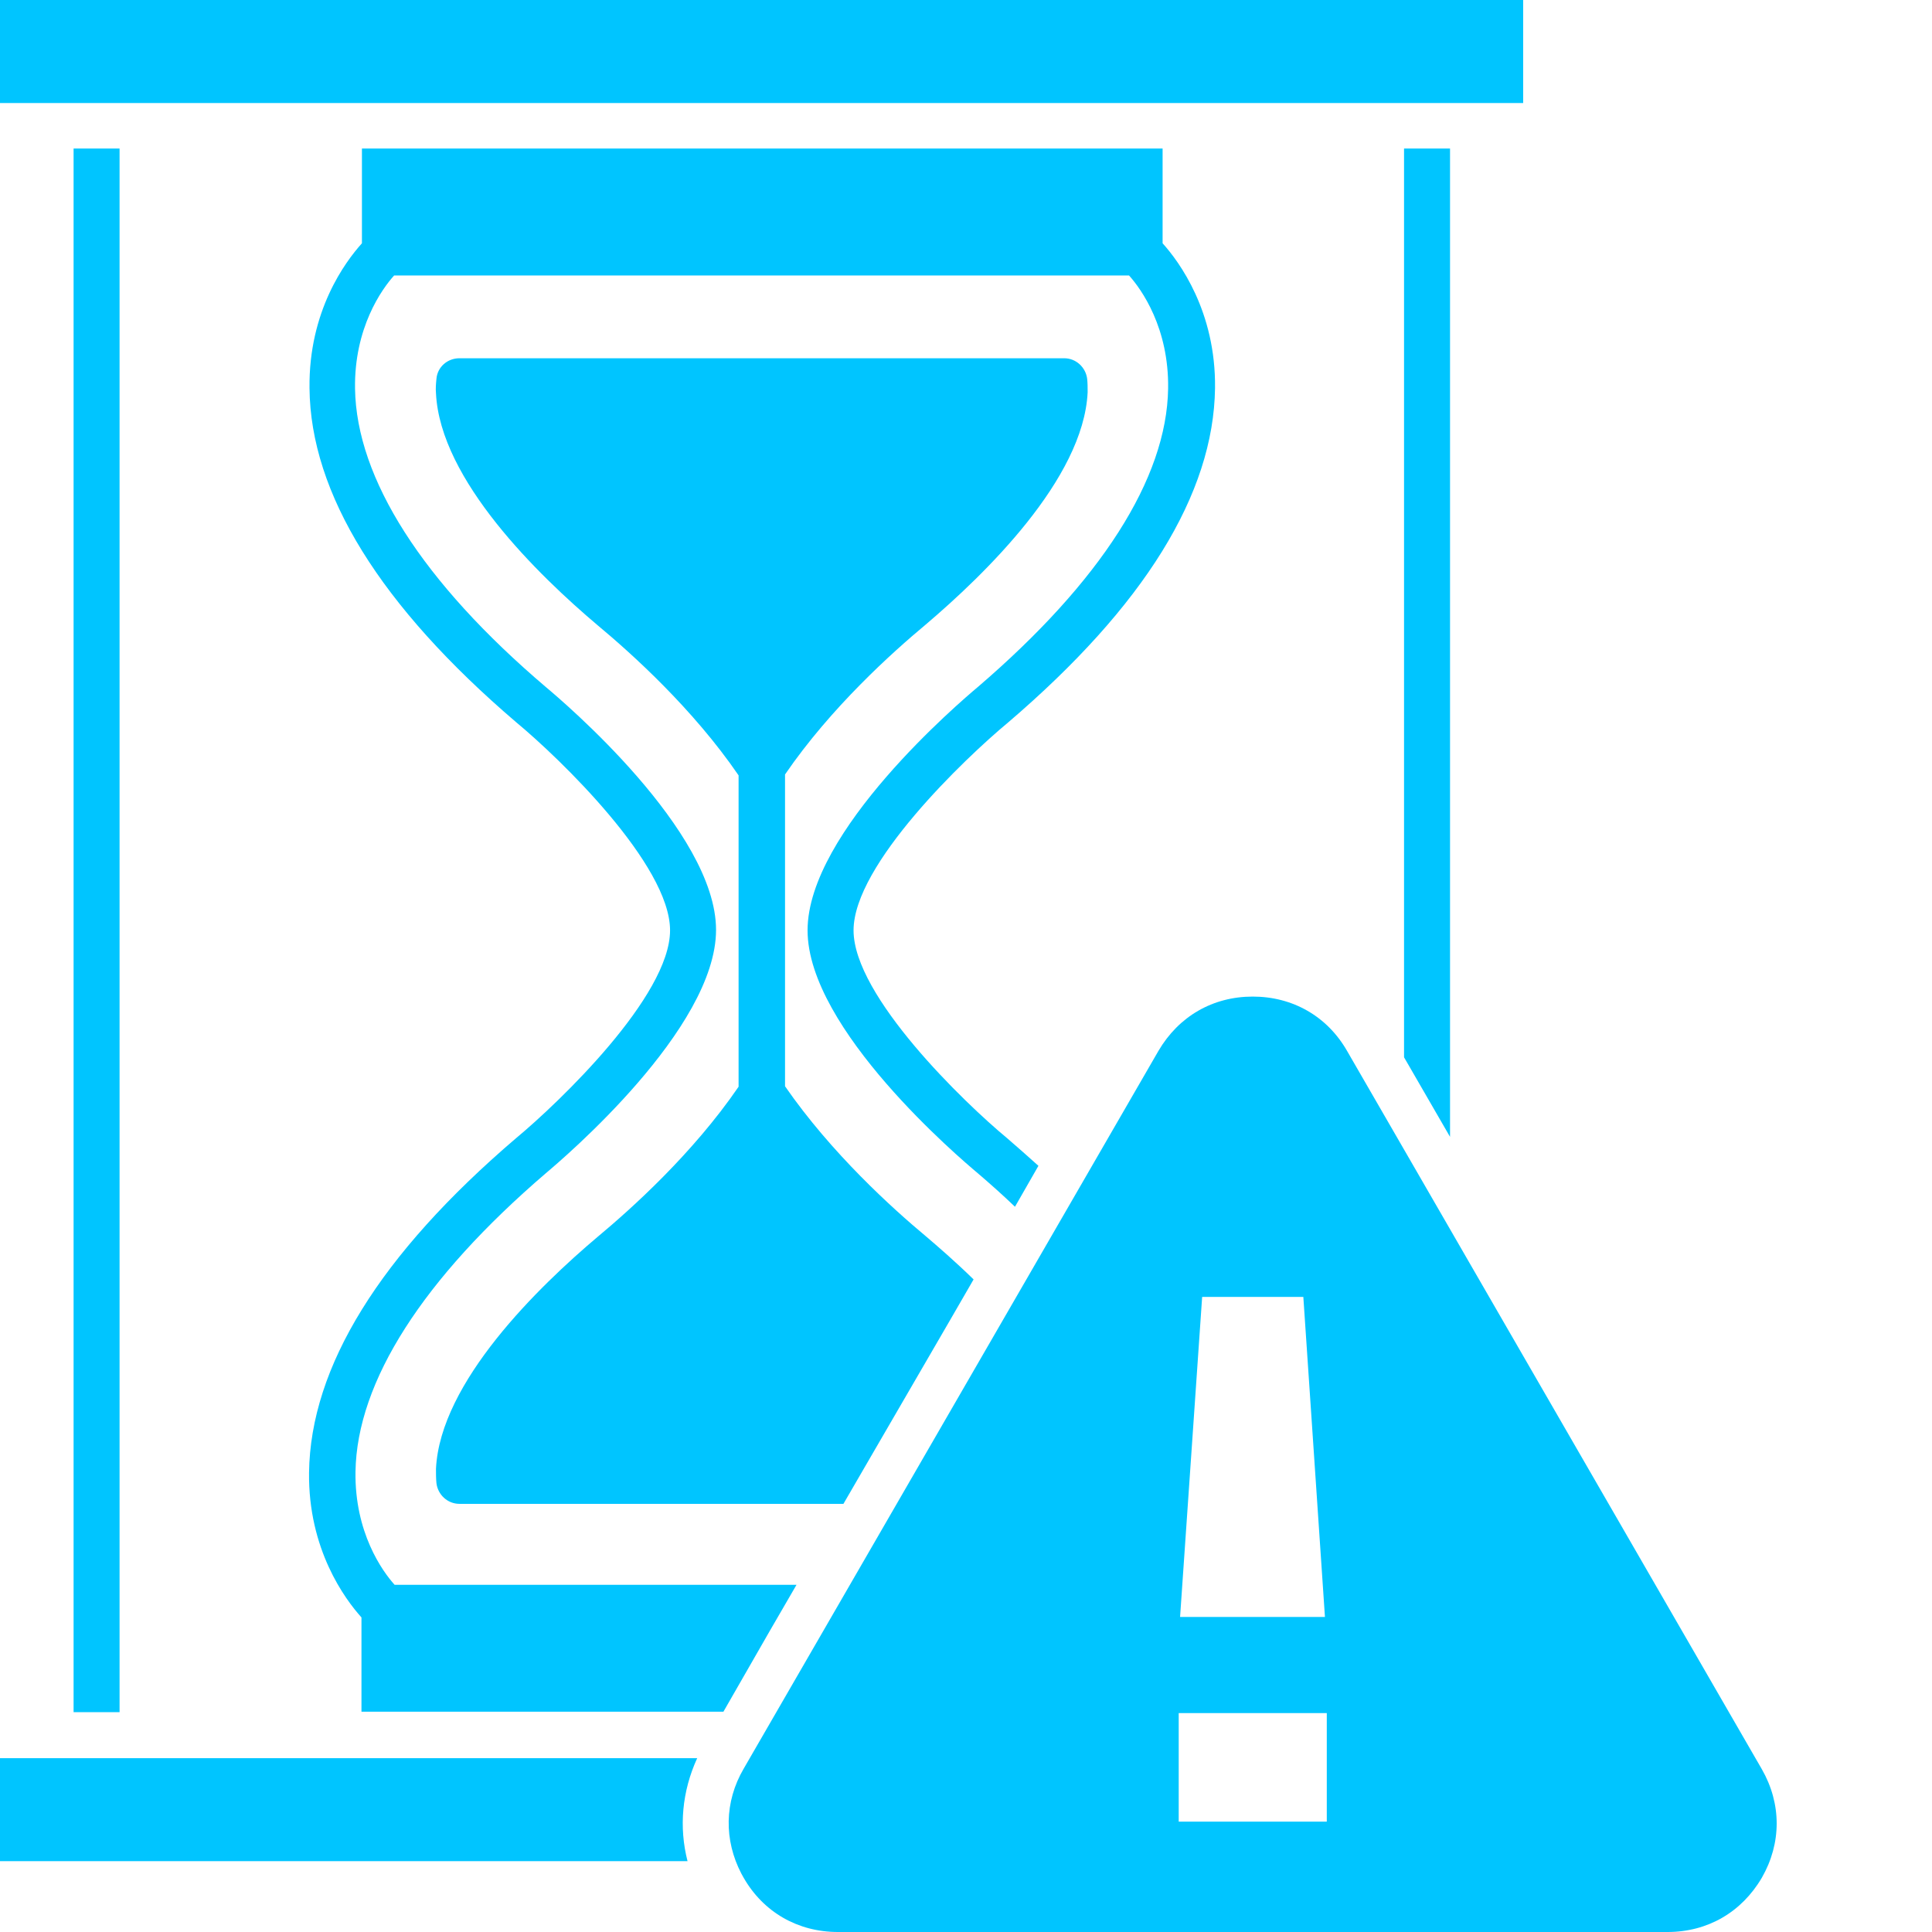 <svg xmlns="http://www.w3.org/2000/svg" width="512" height="512" viewBox="0 0 512 512" fill="none"><path d="M182.204 493.231H0V465.931H184.764C180.742 474.706 179.889 484.212 182.204 493.231ZM197.073 468.734C191.954 477.509 191.832 487.625 196.464 496.522C196.707 496.887 196.829 497.253 197.073 497.619C202.314 506.759 211.454 512 222.058 512H441.921C452.525 512 461.543 506.759 466.906 497.619C472.147 488.478 472.147 477.997 466.906 468.856L372.818 305.908L356.974 278.486C351.733 269.345 342.593 264.105 331.99 264.105C321.386 264.105 312.368 269.345 307.005 278.486L197.073 468.734ZM318.583 343.69H345.396L351.124 428.515H312.733L318.583 343.69ZM351.612 482.75H312.368V453.987H351.612V482.75ZM0 0H403.653V27.3H0V0ZM372.087 280.192L384.274 301.277V39.366H372.087V280.192ZM288.236 103.96C287.139 126.995 260.814 152.345 245.336 165.507C236.561 172.82 220.229 187.445 208.042 205.239V287.87C220.351 305.664 236.561 320.289 245.336 327.602C248.627 330.405 253.136 334.305 258.011 339.058L251.673 350.027L230.589 386.346L223.52 398.534H121.754C118.585 398.534 116.026 396.096 115.66 393.049C115.538 391.831 115.538 390.49 115.538 389.271C116.635 366.237 142.838 340.886 158.438 327.724C167.214 320.411 183.545 305.786 195.732 287.992V205.483C183.545 187.689 167.214 173.064 158.438 165.751C142.838 152.588 116.635 127.238 115.538 104.204C115.416 102.985 115.538 101.644 115.66 100.426C115.904 97.257 118.585 94.941 121.754 94.941H282.02C285.189 94.941 287.749 97.379 288.114 100.426C288.236 101.522 288.236 102.741 288.236 103.96Z" fill="#00C5FF"></path><path d="M226.201 246.555C226.201 263.983 255.573 292.258 266.908 301.643C269.711 304.08 272.514 306.518 275.195 308.955L268.98 319.802C265.811 316.755 262.52 313.83 259.108 310.905C254.598 307.127 214.014 272.758 214.014 246.555C214.014 220.352 254.476 185.983 259.108 182.083C291.649 154.173 309.199 126.873 309.564 102.985C309.808 86.898 302.495 76.66 299.205 73.004H104.447C101.157 76.66 93.844 86.898 94.088 102.985C94.454 126.873 112.004 154.295 144.666 182.083C149.176 185.861 189.76 220.23 189.76 246.433C189.76 272.636 149.298 307.005 144.666 310.905C112.126 338.815 94.576 366.115 94.21 390.003C93.966 406.09 101.279 416.328 104.569 419.984H211.089L204.02 432.172L191.71 453.622H95.794V428.637C91.407 423.762 81.657 410.6 81.9 390.247C82.266 362.215 100.669 332.477 136.744 301.643C148.201 292.137 177.573 263.983 177.573 246.555C177.573 229.127 148.201 200.852 136.866 191.467C100.791 160.633 82.266 130.773 82.022 102.863C81.778 82.388 91.529 69.348 95.916 64.473V39.366H308.102V64.473C312.489 69.348 322.239 82.51 321.996 102.863C321.63 130.895 303.227 160.633 267.151 191.467C255.695 200.973 226.201 229.127 226.201 246.555ZM19.5 39.366H31.688V453.744H19.5V39.366Z" fill="#00C5FF"></path></svg>